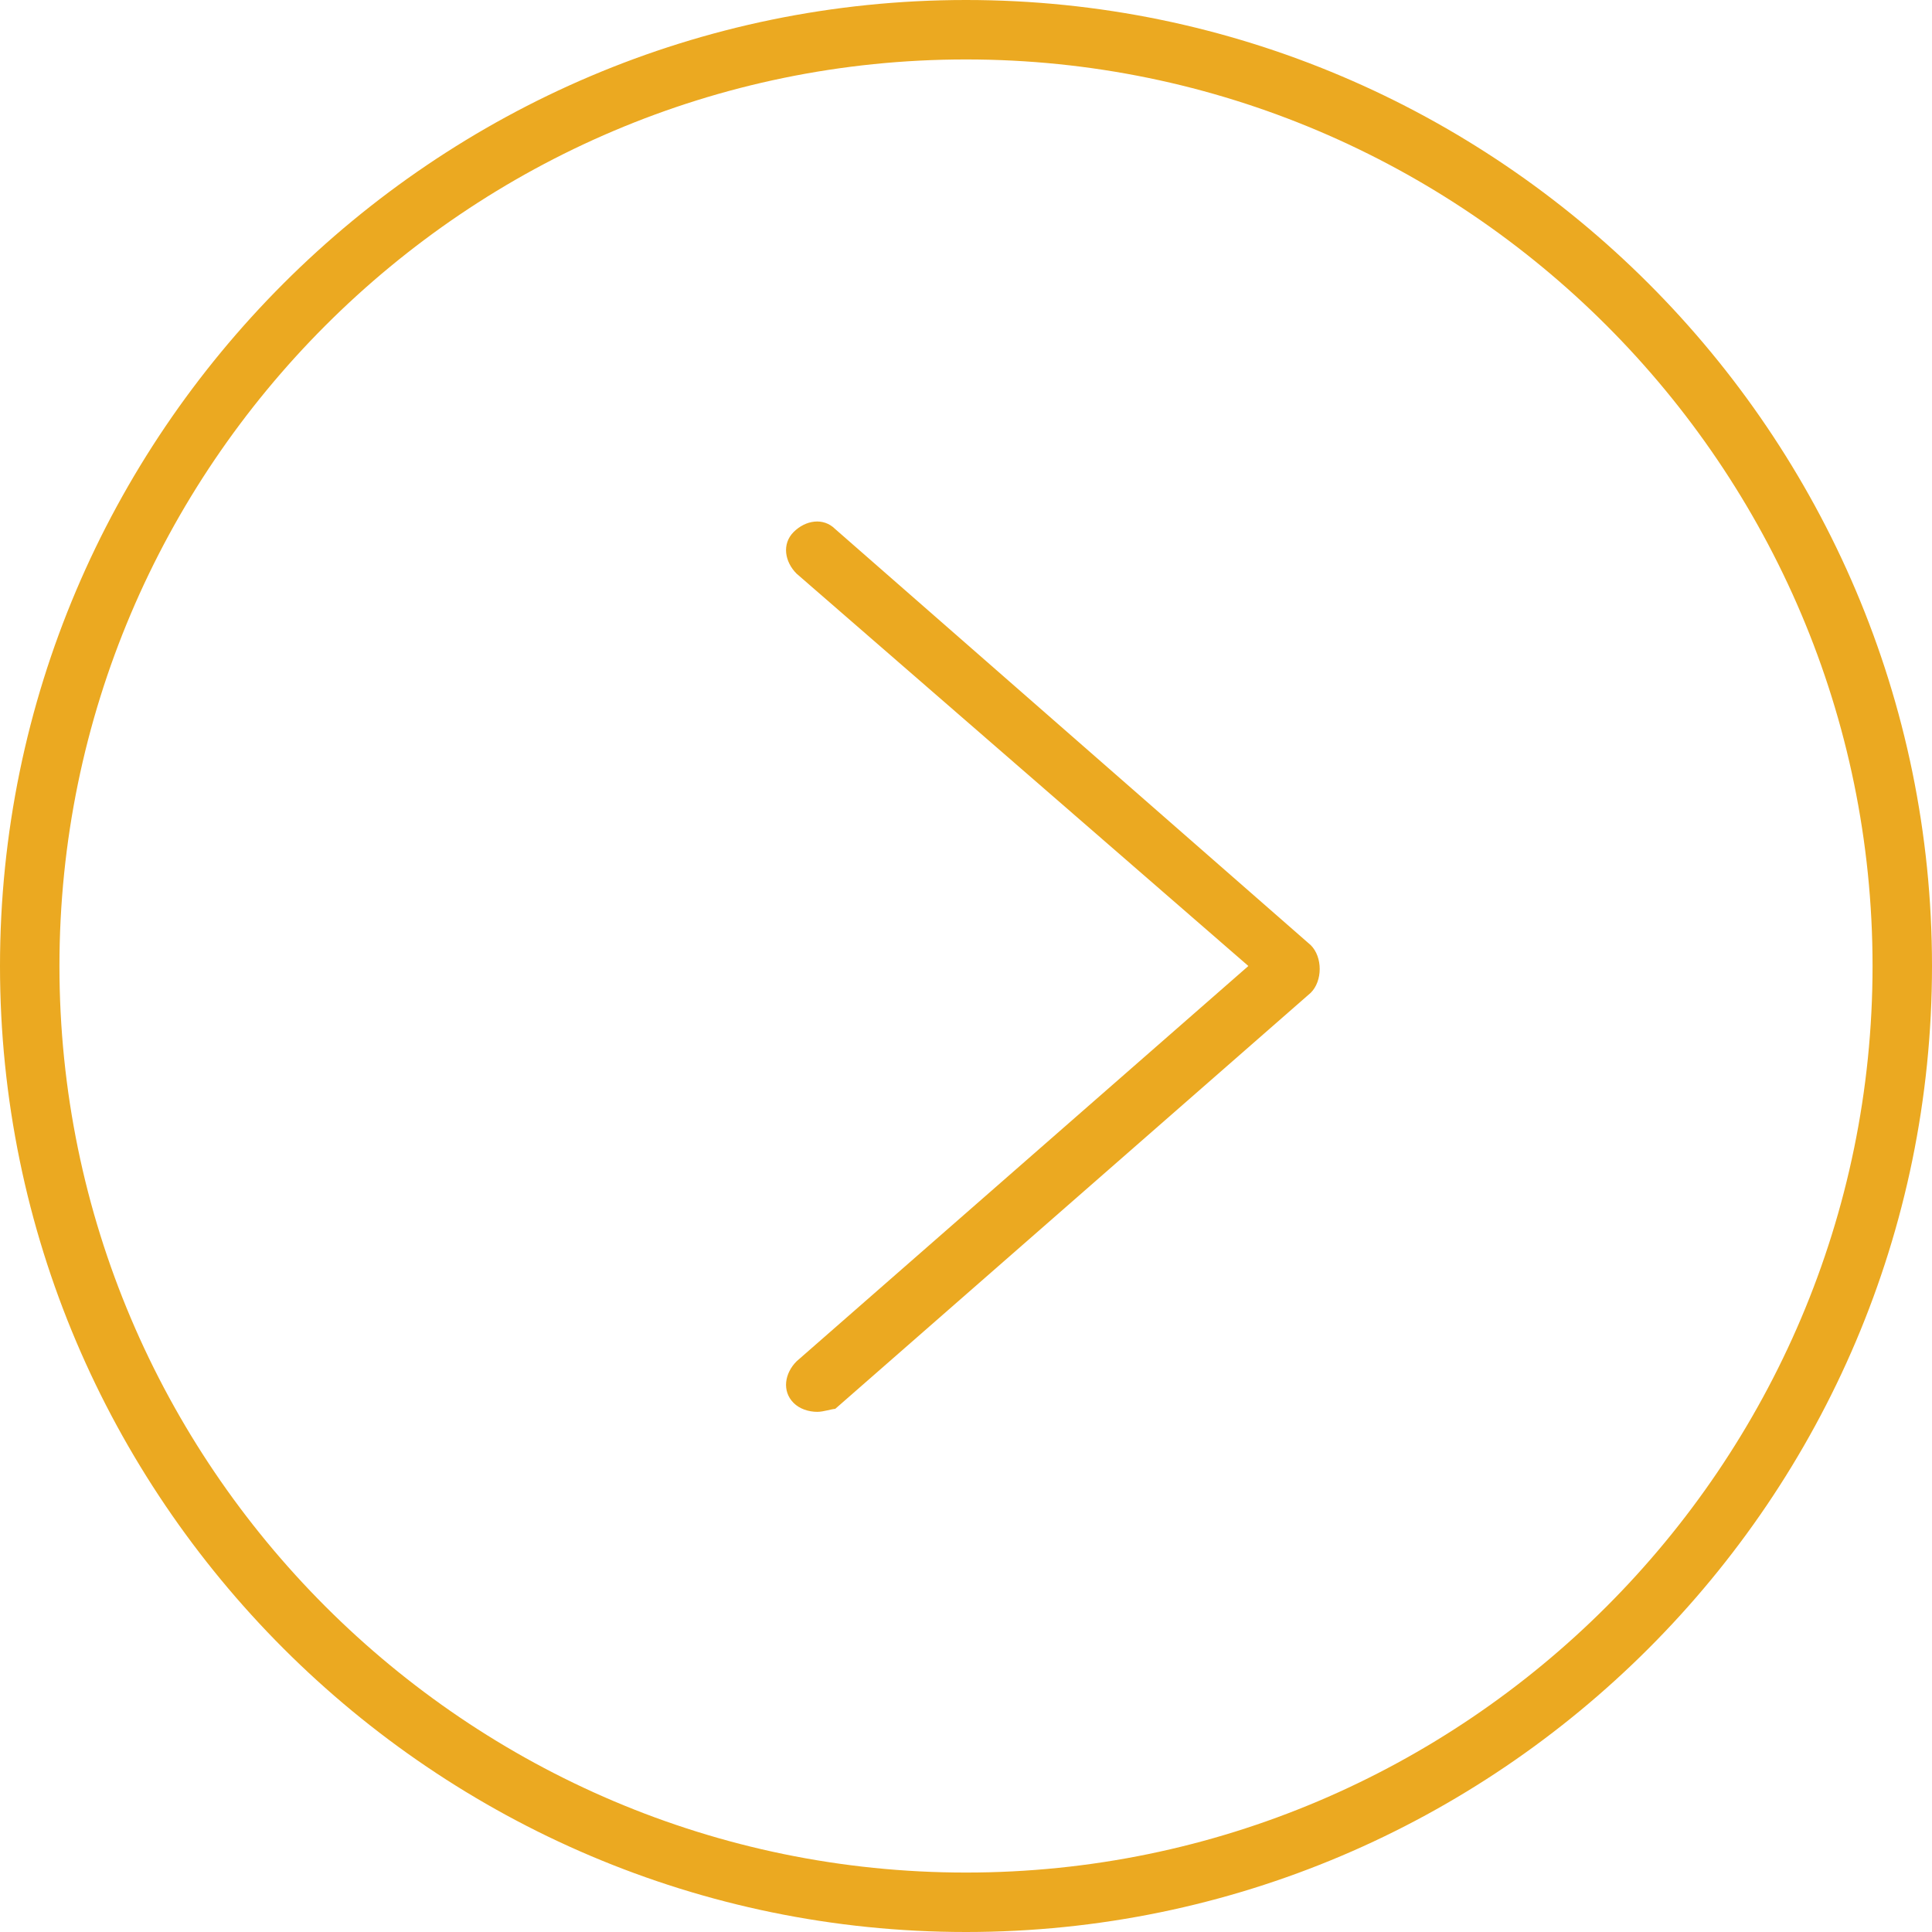 <?xml version="1.0" encoding="utf-8"?>
<!-- Generator: Adobe Illustrator 22.1.0, SVG Export Plug-In . SVG Version: 6.00 Build 0)  -->
<svg version="1.1" id="Layer_1" xmlns="http://www.w3.org/2000/svg" xmlns:xlink="http://www.w3.org/1999/xlink" x="0px" y="0px"
	 viewBox="0 0 65 65" style="enable-background:new 0 0 65 65;" xml:space="preserve">
<style type="text/css">
	.st0{fill:#EBA921;}
</style>
<g>
	<g>
		<path class="st0" d="M32.5,2C49.3,2,63,15.7,63,32.5S49.3,63,32.5,63S2,49.3,2,32.5S15.7,2,32.5,2 M32.5,0C14.6,0,0,14.6,0,32.5
			S14.6,65,32.5,65S65,50.4,65,32.5S50.4,0,32.5,0L32.5,0z"/>
	</g>
</g>
<g>
	<path class="st0" d="M27.5,47.5c-0.3,0-0.6-0.1-0.8-0.3c-0.4-0.4-0.3-1,0.1-1.4L42,32.5L26.8,19.3c-0.4-0.4-0.5-1-0.1-1.4
		c0.4-0.4,1-0.5,1.4-0.1l16,14c0.2,0.2,0.3,0.5,0.3,0.8s-0.1,0.6-0.3,0.8l-16,14C28,47.4,27.7,47.5,27.5,47.5z"/>
</g>
</svg>
